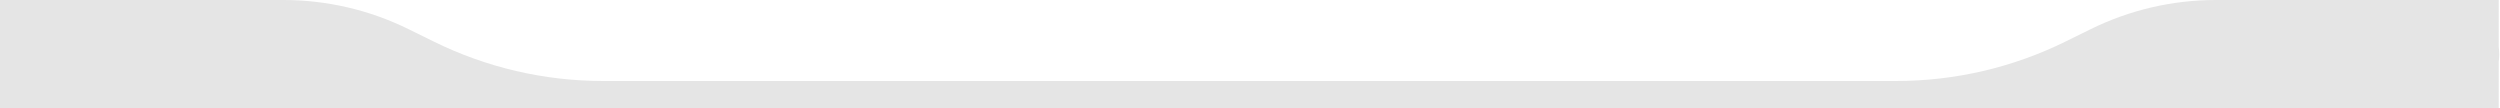 <svg xmlns="http://www.w3.org/2000/svg" width="1959" height="85" viewBox="0 0 1959 85" fill="none"><path d="M1958 85V48.335C1958.26 46.427 1958.4 44.48 1958.4 42.5C1958.4 40.521 1958.26 38.573 1958 36.666V0H1736.37C1702.38 0 1668.84 7.805 1638.34 22.812L1618.36 32.644C1577.15 52.921 1531.84 63.467 1485.91 63.467H472.493C426.565 63.467 381.25 52.921 340.041 32.644L320.061 22.812C289.561 7.805 256.023 0 222.031 0H0V85H1958Z" fill="#E5E5E5"></path></svg>